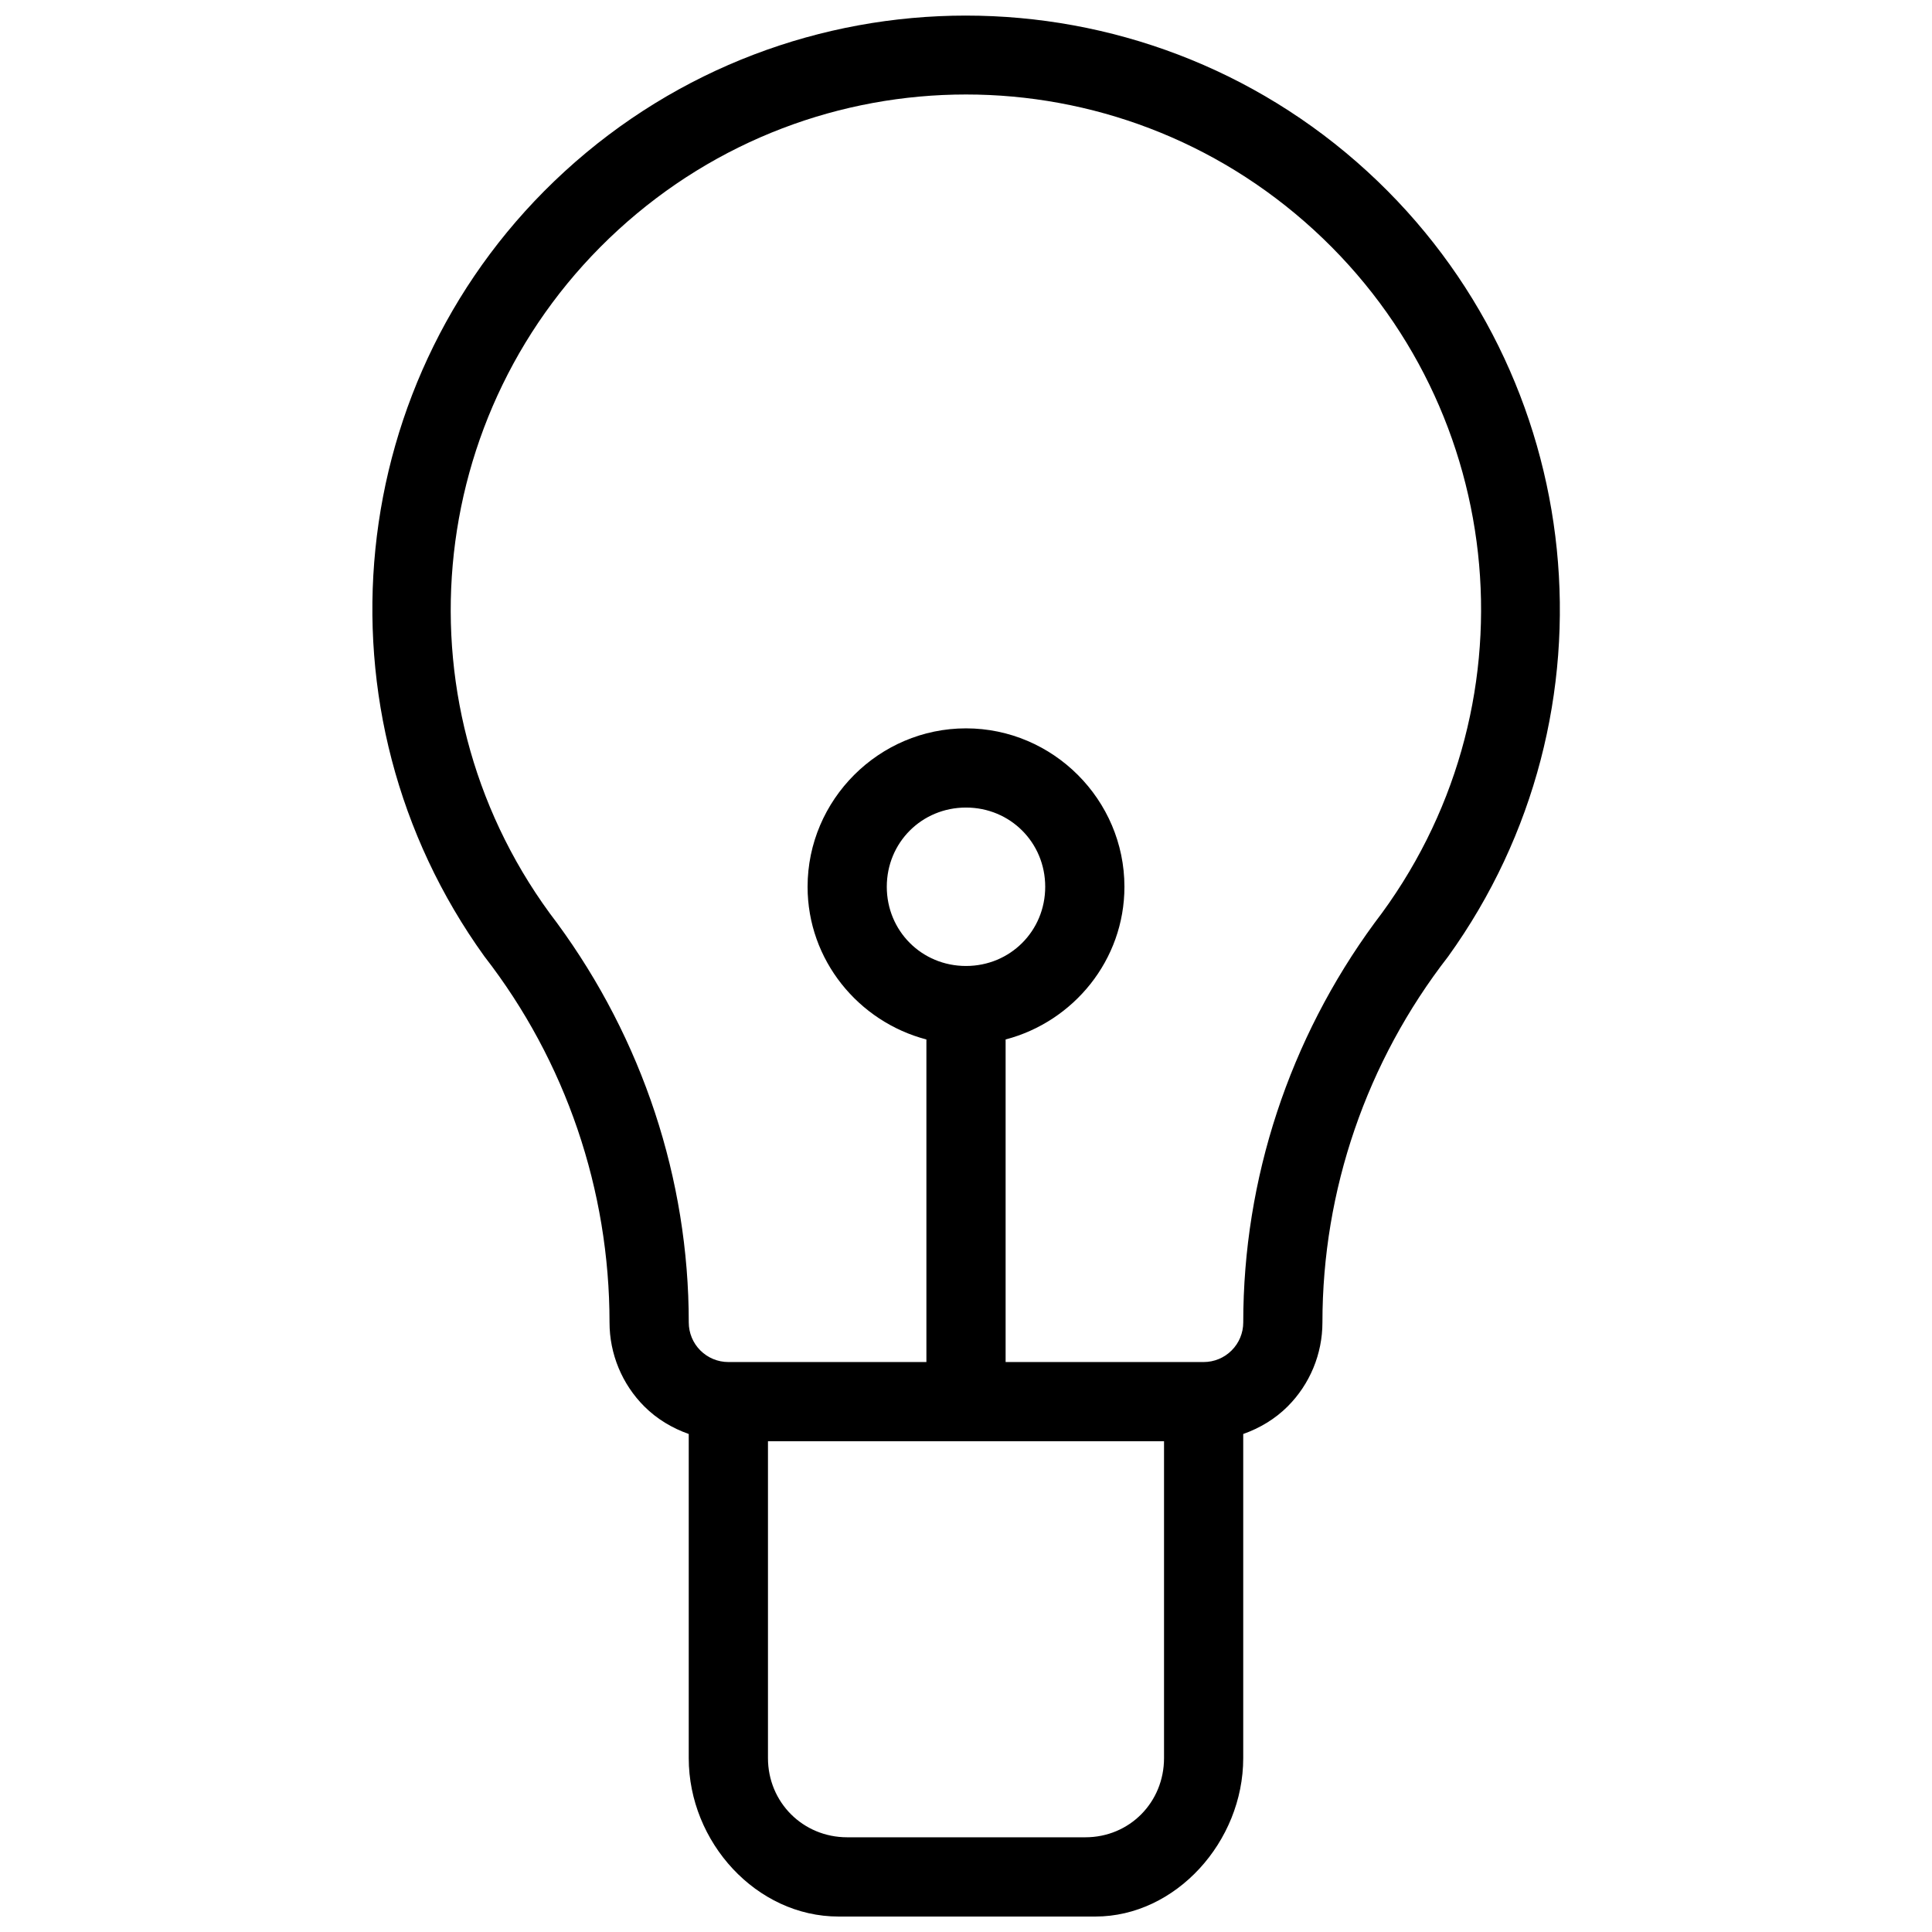 <?xml version="1.0" encoding="UTF-8"?>
<!-- Uploaded to: SVG Repo, www.svgrepo.com, Generator: SVG Repo Mixer Tools -->
<svg width="800px" height="800px" version="1.1" viewBox="144 144 512 512" xmlns="http://www.w3.org/2000/svg">
 <defs>
  <clipPath id="a">
   <path d="m242 148.09h316v503.81h-316z"/>
  </clipPath>
 </defs>
 <g clip-path="url(#a)">
  <path d="m400 148.13c-38.156 0-76.316 13.785-106.38 41.328-58.93 54-67.684 143.52-21.262 207.98 21.609 27.828 33.172 61.977 33.172 97.023 0 8.348 3.32 16.363 9.223 22.266 3.344 3.34 7.394 5.746 11.77 7.297v85.895c0 22.277 17.945 41.984 39.688 41.984h68.082c21.281 0 39.176-19.832 39.176-41.984 0.008-0.629 0-85.895 0-85.895 4.371-1.551 8.422-3.957 11.766-7.297 5.902-5.902 9.223-13.918 9.223-22.266 0-35.047 11.688-69.113 33.293-96.941 46.426-64.453 37.547-154.06-21.379-208.06-30.059-27.543-68.223-41.328-106.38-41.328zm0 20.91c33.035 0 66.07 11.969 92.188 35.898 52.23 47.859 59.199 127.46 16.07 183.66-22.547 30.738-34.785 67.785-34.785 105.86 0 2.789-1.105 5.453-3.078 7.422-1.969 1.973-4.633 3.074-7.418 3.074h-52.48v-85.484c18.008-4.723 31.488-21.047 31.488-40.465 0-23.062-18.922-41.984-41.984-41.984s-41.984 18.922-41.984 41.984c0 19.418 13.477 35.742 31.488 40.465v85.484h-52.48c-2.789 0-5.449-1.102-7.422-3.074-1.973-1.969-3.074-4.633-3.074-7.422 0-38.074-12.324-75.059-34.871-105.8-43.129-56.203-36.078-135.86 16.152-183.72 26.117-23.93 59.152-35.898 92.191-35.898zm0 188.97c11.715 0 20.992 9.273 20.992 20.992 0 11.715-9.277 20.992-20.992 20.992-11.719 0-20.992-9.277-20.992-20.992 0-11.719 9.273-20.992 20.992-20.992zm-52.48 167.93h104.96v83.969c0 11.719-9.133 20.992-20.852 20.992h-63.117c-11.719 0-20.992-9.273-20.992-20.992z"/>
 </g>
</svg>